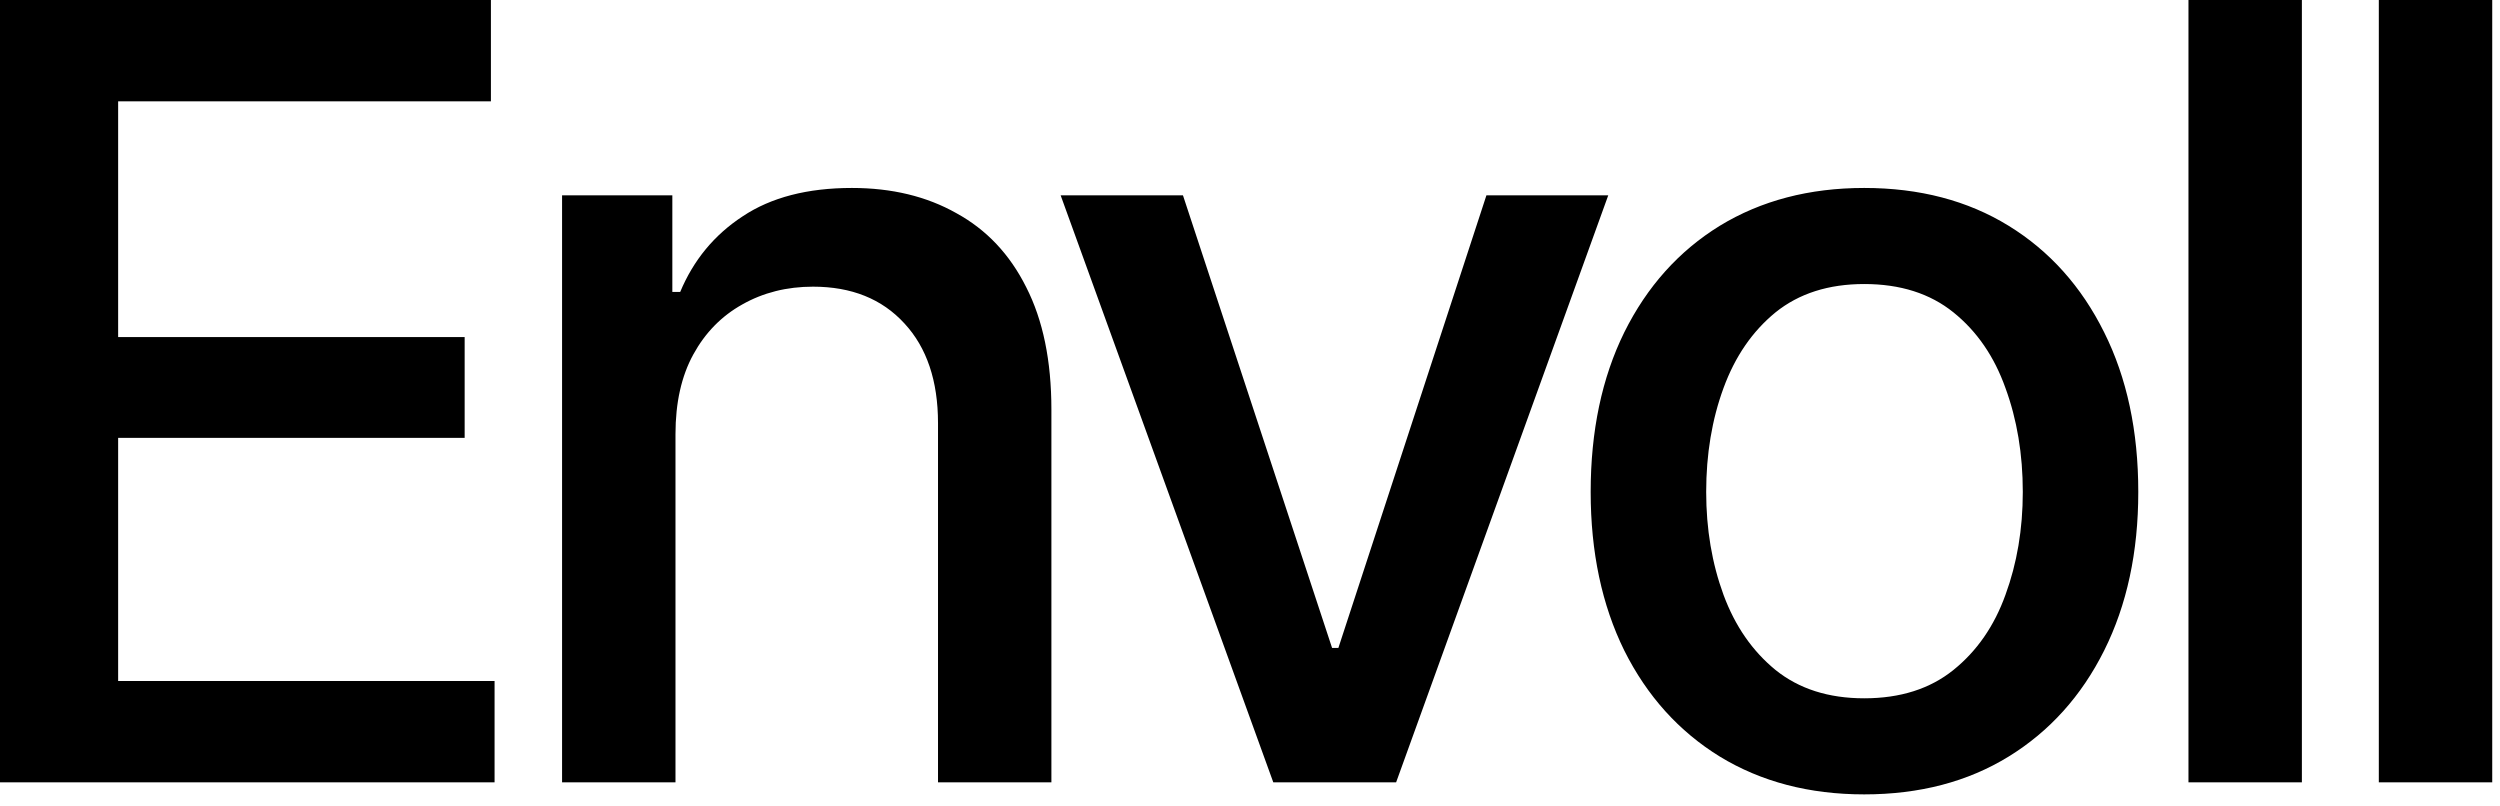 <svg width="93" height="30" viewBox="0 0 93 30" fill="none" xmlns="http://www.w3.org/2000/svg">
<path d="M0 29.102V0H18.262V3.77H4.395V12.539H17.285V16.289H4.395V25.332H18.398V29.102H0ZM25.128 16.152V29.102H20.909V7.266H25.011V10.859H25.304C25.799 9.674 26.573 8.737 27.628 8.047C28.683 7.344 30.037 6.992 31.691 6.992C33.175 6.992 34.471 7.305 35.577 7.93C36.697 8.542 37.563 9.46 38.175 10.684C38.8 11.908 39.112 13.425 39.112 15.234V29.102H34.894V15.742C34.894 14.167 34.477 12.93 33.644 12.031C32.81 11.12 31.678 10.664 30.245 10.664C29.269 10.664 28.39 10.885 27.609 11.328C26.84 11.758 26.235 12.376 25.792 13.184C25.349 13.991 25.128 14.98 25.128 16.152ZM59.827 7.266L51.936 29.102H47.366L39.456 7.266H44.006L49.553 24.102H49.788L55.295 7.266H59.827ZM69.349 29.551C67.305 29.551 65.515 29.082 63.978 28.145C62.455 27.207 61.27 25.892 60.423 24.199C59.59 22.506 59.173 20.54 59.173 18.301C59.173 16.035 59.59 14.056 60.423 12.363C61.27 10.658 62.455 9.336 63.978 8.398C65.515 7.461 67.305 6.992 69.349 6.992C71.406 6.992 73.197 7.461 74.72 8.398C76.244 9.336 77.429 10.658 78.275 12.363C79.121 14.056 79.544 16.035 79.544 18.301C79.544 20.54 79.121 22.506 78.275 24.199C77.429 25.892 76.244 27.207 74.72 28.145C73.197 29.082 71.406 29.551 69.349 29.551ZM69.349 25.977C70.69 25.977 71.797 25.625 72.669 24.922C73.542 24.219 74.186 23.288 74.603 22.129C75.033 20.957 75.248 19.681 75.248 18.301C75.248 16.895 75.033 15.605 74.603 14.434C74.186 13.262 73.542 12.324 72.669 11.621C71.797 10.918 70.69 10.566 69.349 10.566C68.021 10.566 66.921 10.918 66.048 11.621C65.189 12.324 64.544 13.262 64.115 14.434C63.685 15.605 63.47 16.895 63.47 18.301C63.47 19.681 63.685 20.957 64.115 22.129C64.544 23.288 65.189 24.219 66.048 24.922C66.921 25.625 68.021 25.977 69.349 25.977ZM85.63 0V29.102H81.411V0H85.63ZM92.711 0V29.102H88.492V0H92.711Z" fill="black"/>
</svg>

